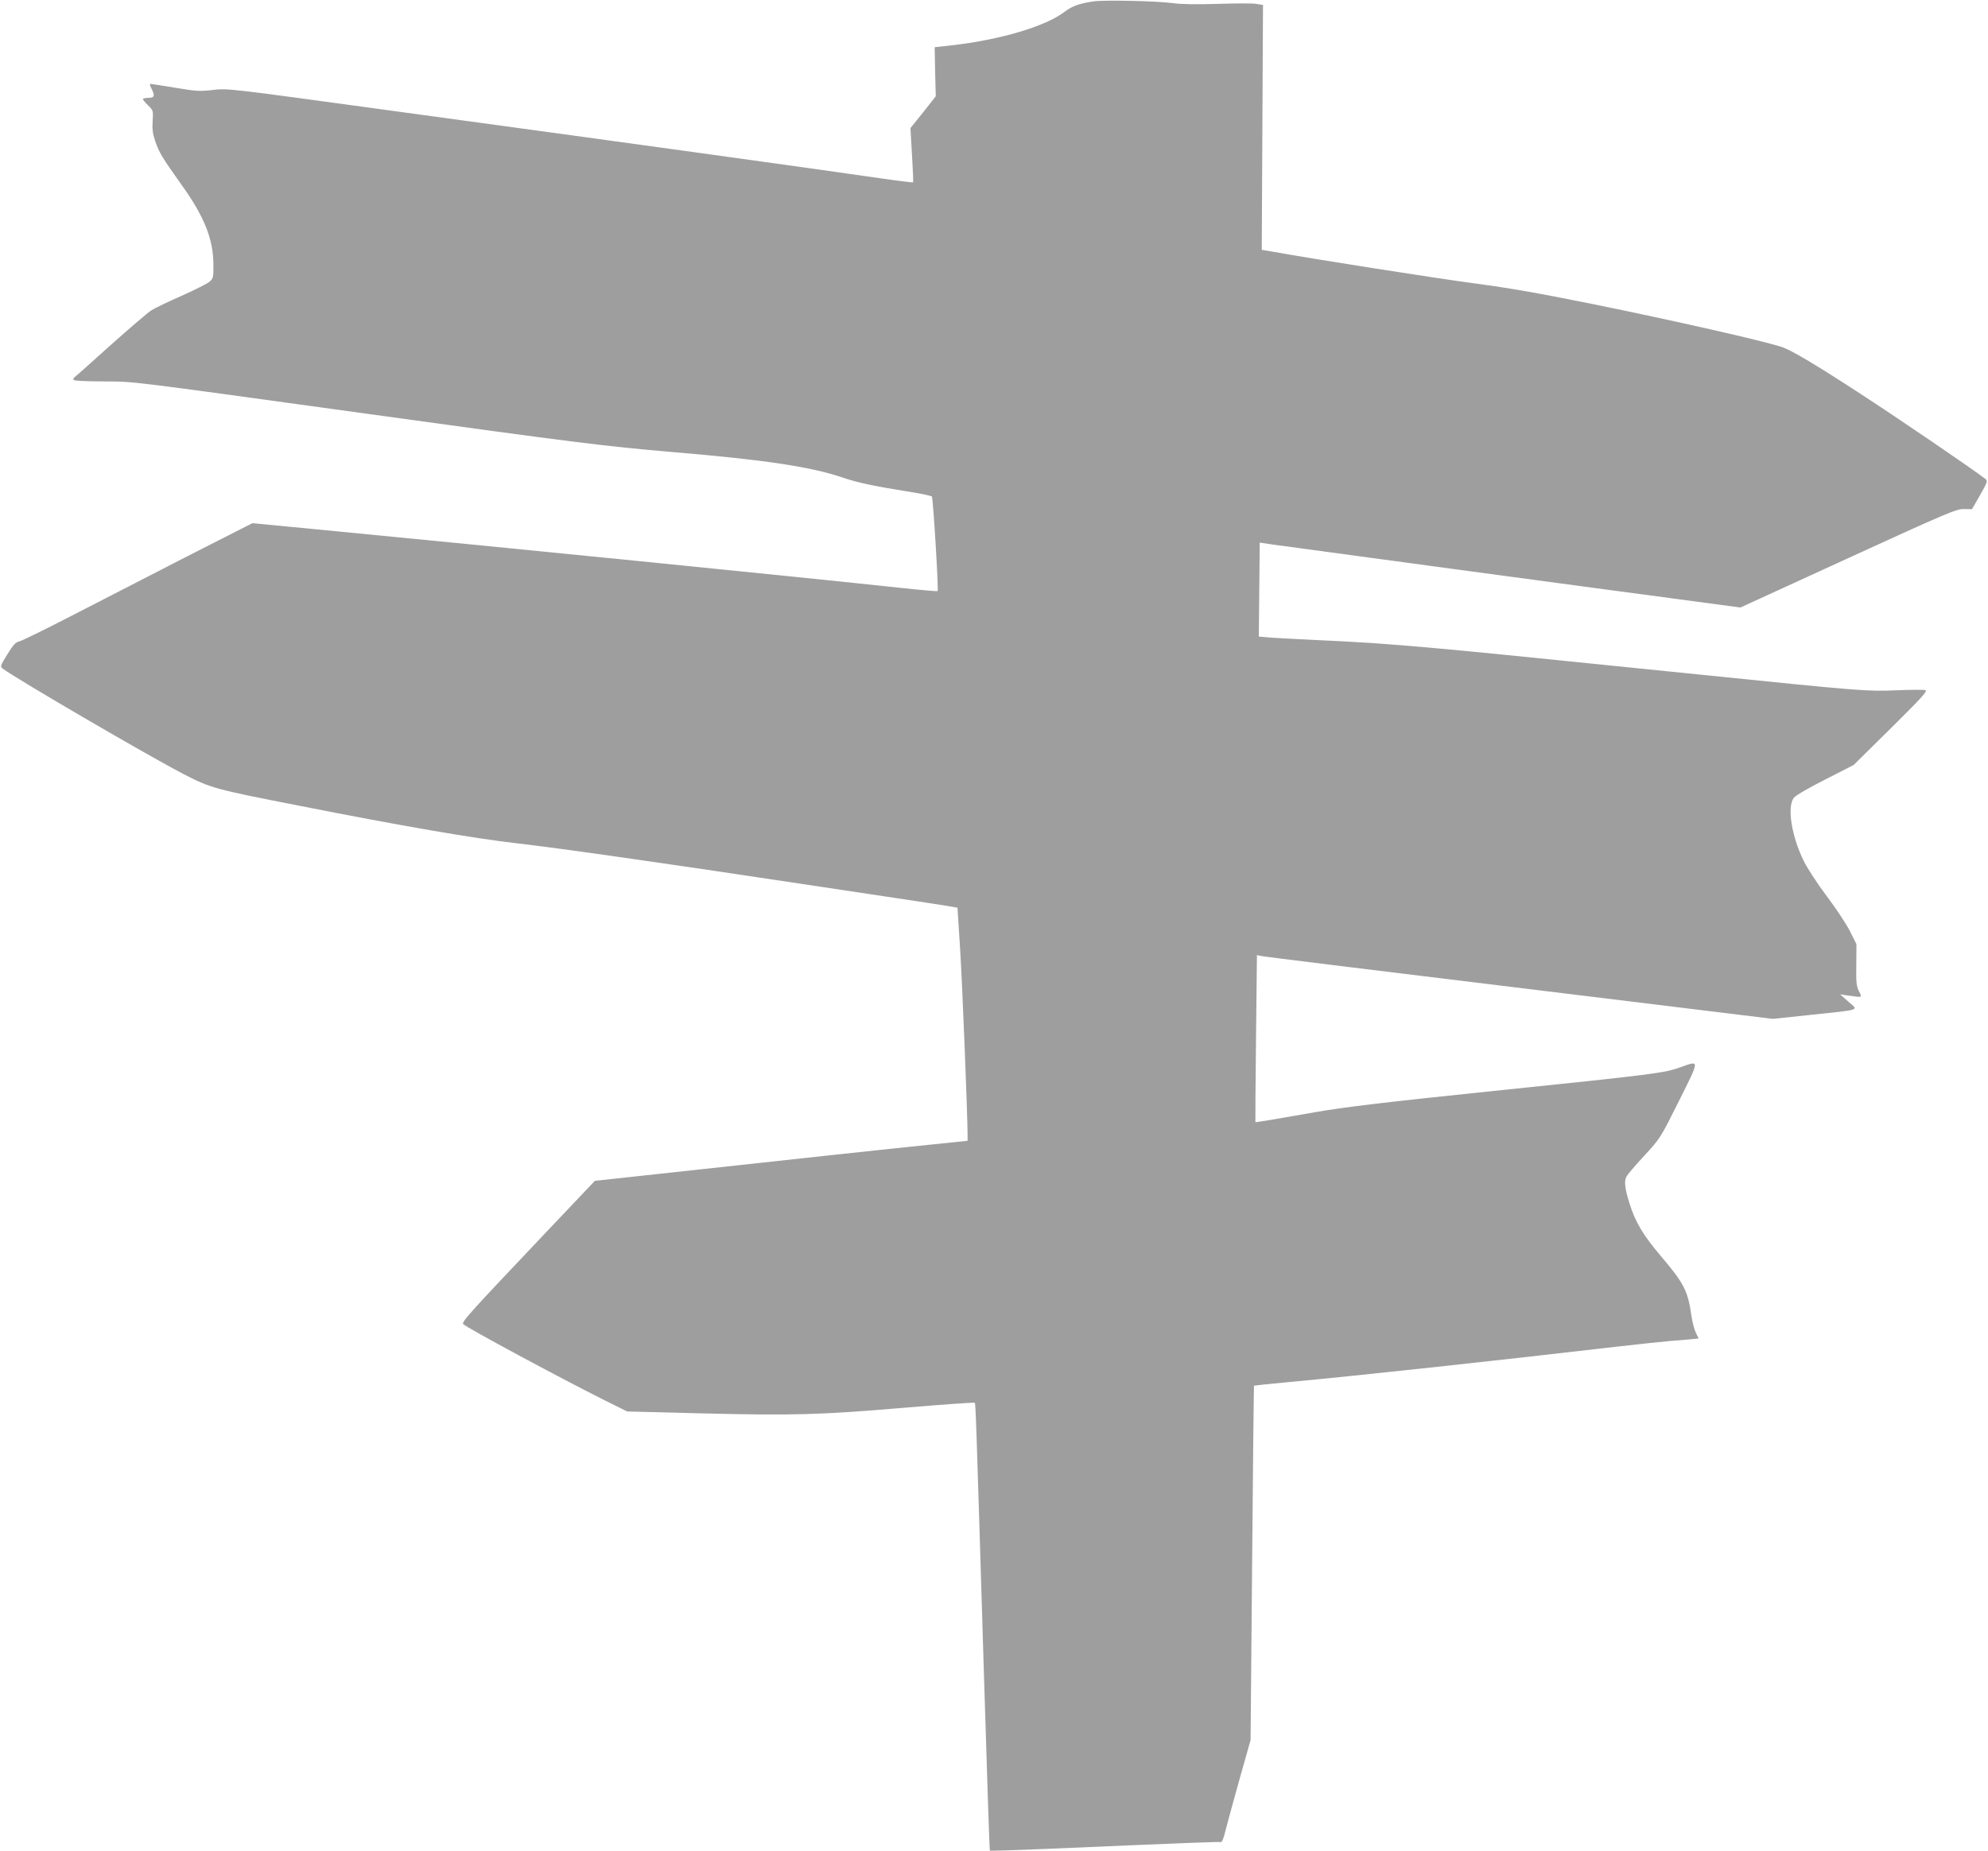 <?xml version="1.0" standalone="no"?>
<!DOCTYPE svg PUBLIC "-//W3C//DTD SVG 20010904//EN"
 "http://www.w3.org/TR/2001/REC-SVG-20010904/DTD/svg10.dtd">
<svg version="1.0" xmlns="http://www.w3.org/2000/svg"
 width="1280pt" height="1192pt" viewBox="0 0 1280 1192"
 preserveAspectRatio="xMidYMid meet">
<g transform="translate(0,1192) scale(0.1,-0.1)"
fill="#9e9e9e" stroke="none">
<path d="M7040 11911 c-93 -14 -137 -30 -187 -68 -122 -93 -415 -180 -727
-215 l-108 -12 3 -158 4 -158 -81 -103 -82 -102 10 -173 c6 -95 9 -174 7 -176
-2 -2 -94 9 -204 25 -382 56 -1728 242 -3175 439 -1022 140 -1036 142 -1127
131 -83 -10 -108 -9 -245 14 -84 14 -156 25 -160 25 -5 0 -2 -13 7 -30 24 -47
20 -60 -20 -60 -19 0 -35 -4 -35 -8 0 -4 15 -23 34 -41 32 -31 33 -34 29 -99
-4 -51 0 -82 16 -130 26 -75 44 -105 167 -278 149 -207 207 -352 208 -517 1
-83 -1 -90 -25 -111 -14 -12 -95 -53 -180 -91 -85 -37 -172 -79 -194 -93 -22
-14 -138 -113 -259 -221 -120 -108 -225 -202 -234 -208 -8 -7 -12 -16 -8 -20
4 -5 89 -9 189 -9 215 -2 123 9 1697 -208 1345 -186 1528 -209 1970 -247 596
-50 892 -95 1095 -164 99 -34 205 -56 444 -94 68 -11 127 -24 131 -28 8 -9 44
-602 37 -609 -2 -3 -112 7 -243 21 -649 70 -2601 265 -3794 380 l-375 36 -415
-211 c-228 -117 -559 -287 -735 -378 -176 -91 -333 -168 -350 -172 -24 -5 -39
-21 -78 -84 -45 -73 -47 -79 -30 -91 87 -66 933 -559 1158 -676 181 -94 202
-100 755 -208 663 -131 1117 -209 1395 -241 277 -32 917 -123 1825 -260 184
-28 457 -69 605 -91 149 -22 302 -46 340 -52 l70 -12 17 -270 c14 -217 48
-1069 48 -1201 l0 -30 -222 -23 c-219 -22 -954 -101 -1498 -161 -151 -16 -366
-40 -478 -52 l-202 -22 -313 -330 c-505 -533 -547 -579 -534 -593 24 -24 617
-343 896 -483 l159 -79 469 -12 c602 -15 772 -10 1316 36 246 21 450 35 453
32 6 -6 8 -61 59 -1741 19 -626 36 -1141 38 -1143 3 -2 164 3 358 11 929 40
1116 47 1128 44 9 -2 19 21 31 72 10 41 51 190 90 330 l72 255 10 1140 c5 627
11 1141 12 1142 1 1 101 12 222 23 454 42 1338 138 2129 230 138 16 286 31
330 35 44 3 103 8 131 11 l51 5 -18 37 c-10 20 -23 71 -29 112 -22 156 -47
206 -195 380 -116 137 -164 217 -203 340 -30 95 -36 144 -20 173 7 14 59 75
116 136 102 111 103 113 222 351 135 270 134 262 14 219 -113 -40 -152 -45
-1254 -159 -648 -67 -921 -100 -1097 -131 -237 -42 -388 -67 -390 -65 -1 1 1
243 4 539 l6 537 21 -5 c25 -6 607 -77 2516 -310 l785 -96 245 26 c329 35 307
27 242 84 l-54 48 54 -8 c91 -13 89 -14 67 28 -16 32 -19 57 -17 170 l1 133
-41 82 c-23 46 -89 146 -147 223 -59 78 -126 180 -151 230 -79 160 -109 350
-64 408 12 15 98 65 203 118 l182 93 241 238 c197 195 237 239 221 244 -10 3
-94 3 -185 -1 -190 -8 -229 -5 -1257 100 -1268 129 -1425 145 -1690 169 -316
29 -504 42 -820 56 -126 6 -255 13 -285 16 l-55 5 3 303 3 302 87 -13 c122
-17 2068 -280 2582 -348 l426 -57 694 318 c642 294 699 318 746 316 l51 -1 52
91 c48 85 50 91 34 104 -81 63 -563 392 -827 563 -272 177 -421 265 -482 286
-116 39 -701 172 -1229 279 -353 71 -519 100 -750 131 -249 33 -1039 157
-1310 206 l-61 10 4 789 4 788 -42 7 c-23 4 -135 4 -248 0 -137 -4 -236 -3
-292 5 -109 14 -438 21 -510 11z"/>
</g>
</svg>
